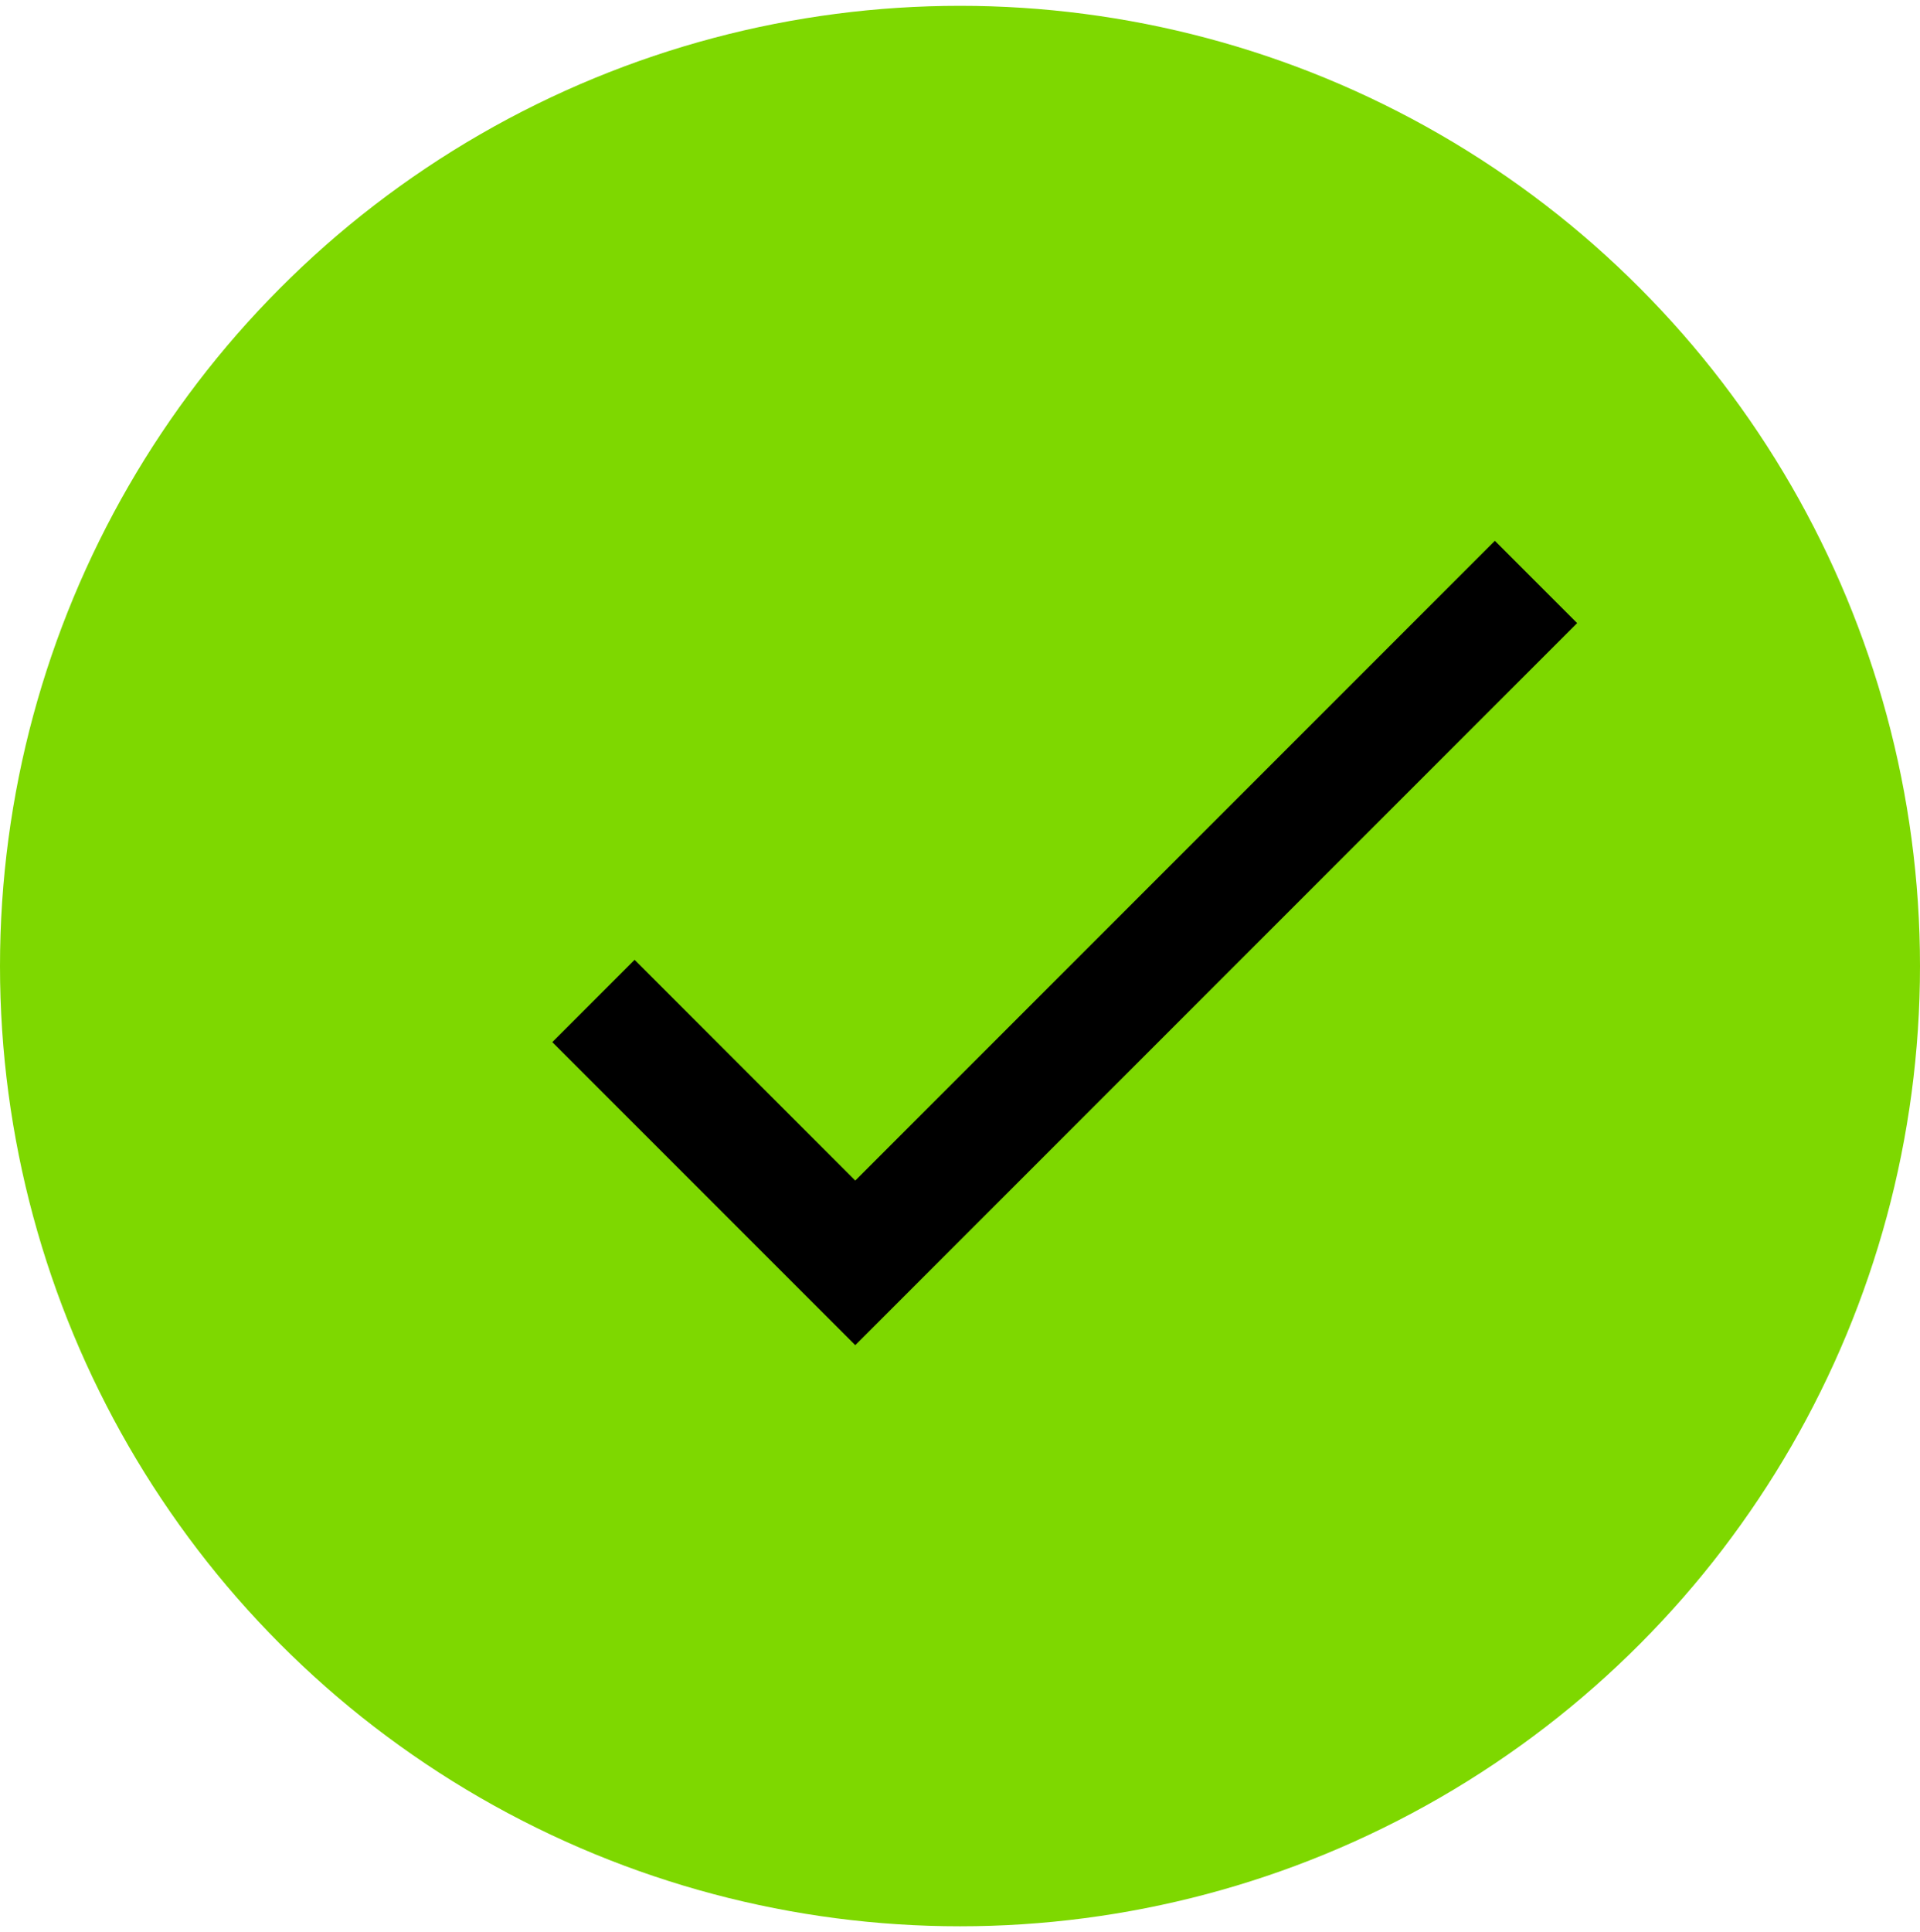 <?xml version="1.0" encoding="UTF-8"?> <svg xmlns="http://www.w3.org/2000/svg" width="165" height="166" viewBox="0 0 165 166" fill="none"><circle cx="82.5" cy="83" r="82.5" fill="#7ED800"></circle><path d="M51 86L73.5 108.5L132 50" stroke="black" stroke-width="10"></path></svg> 